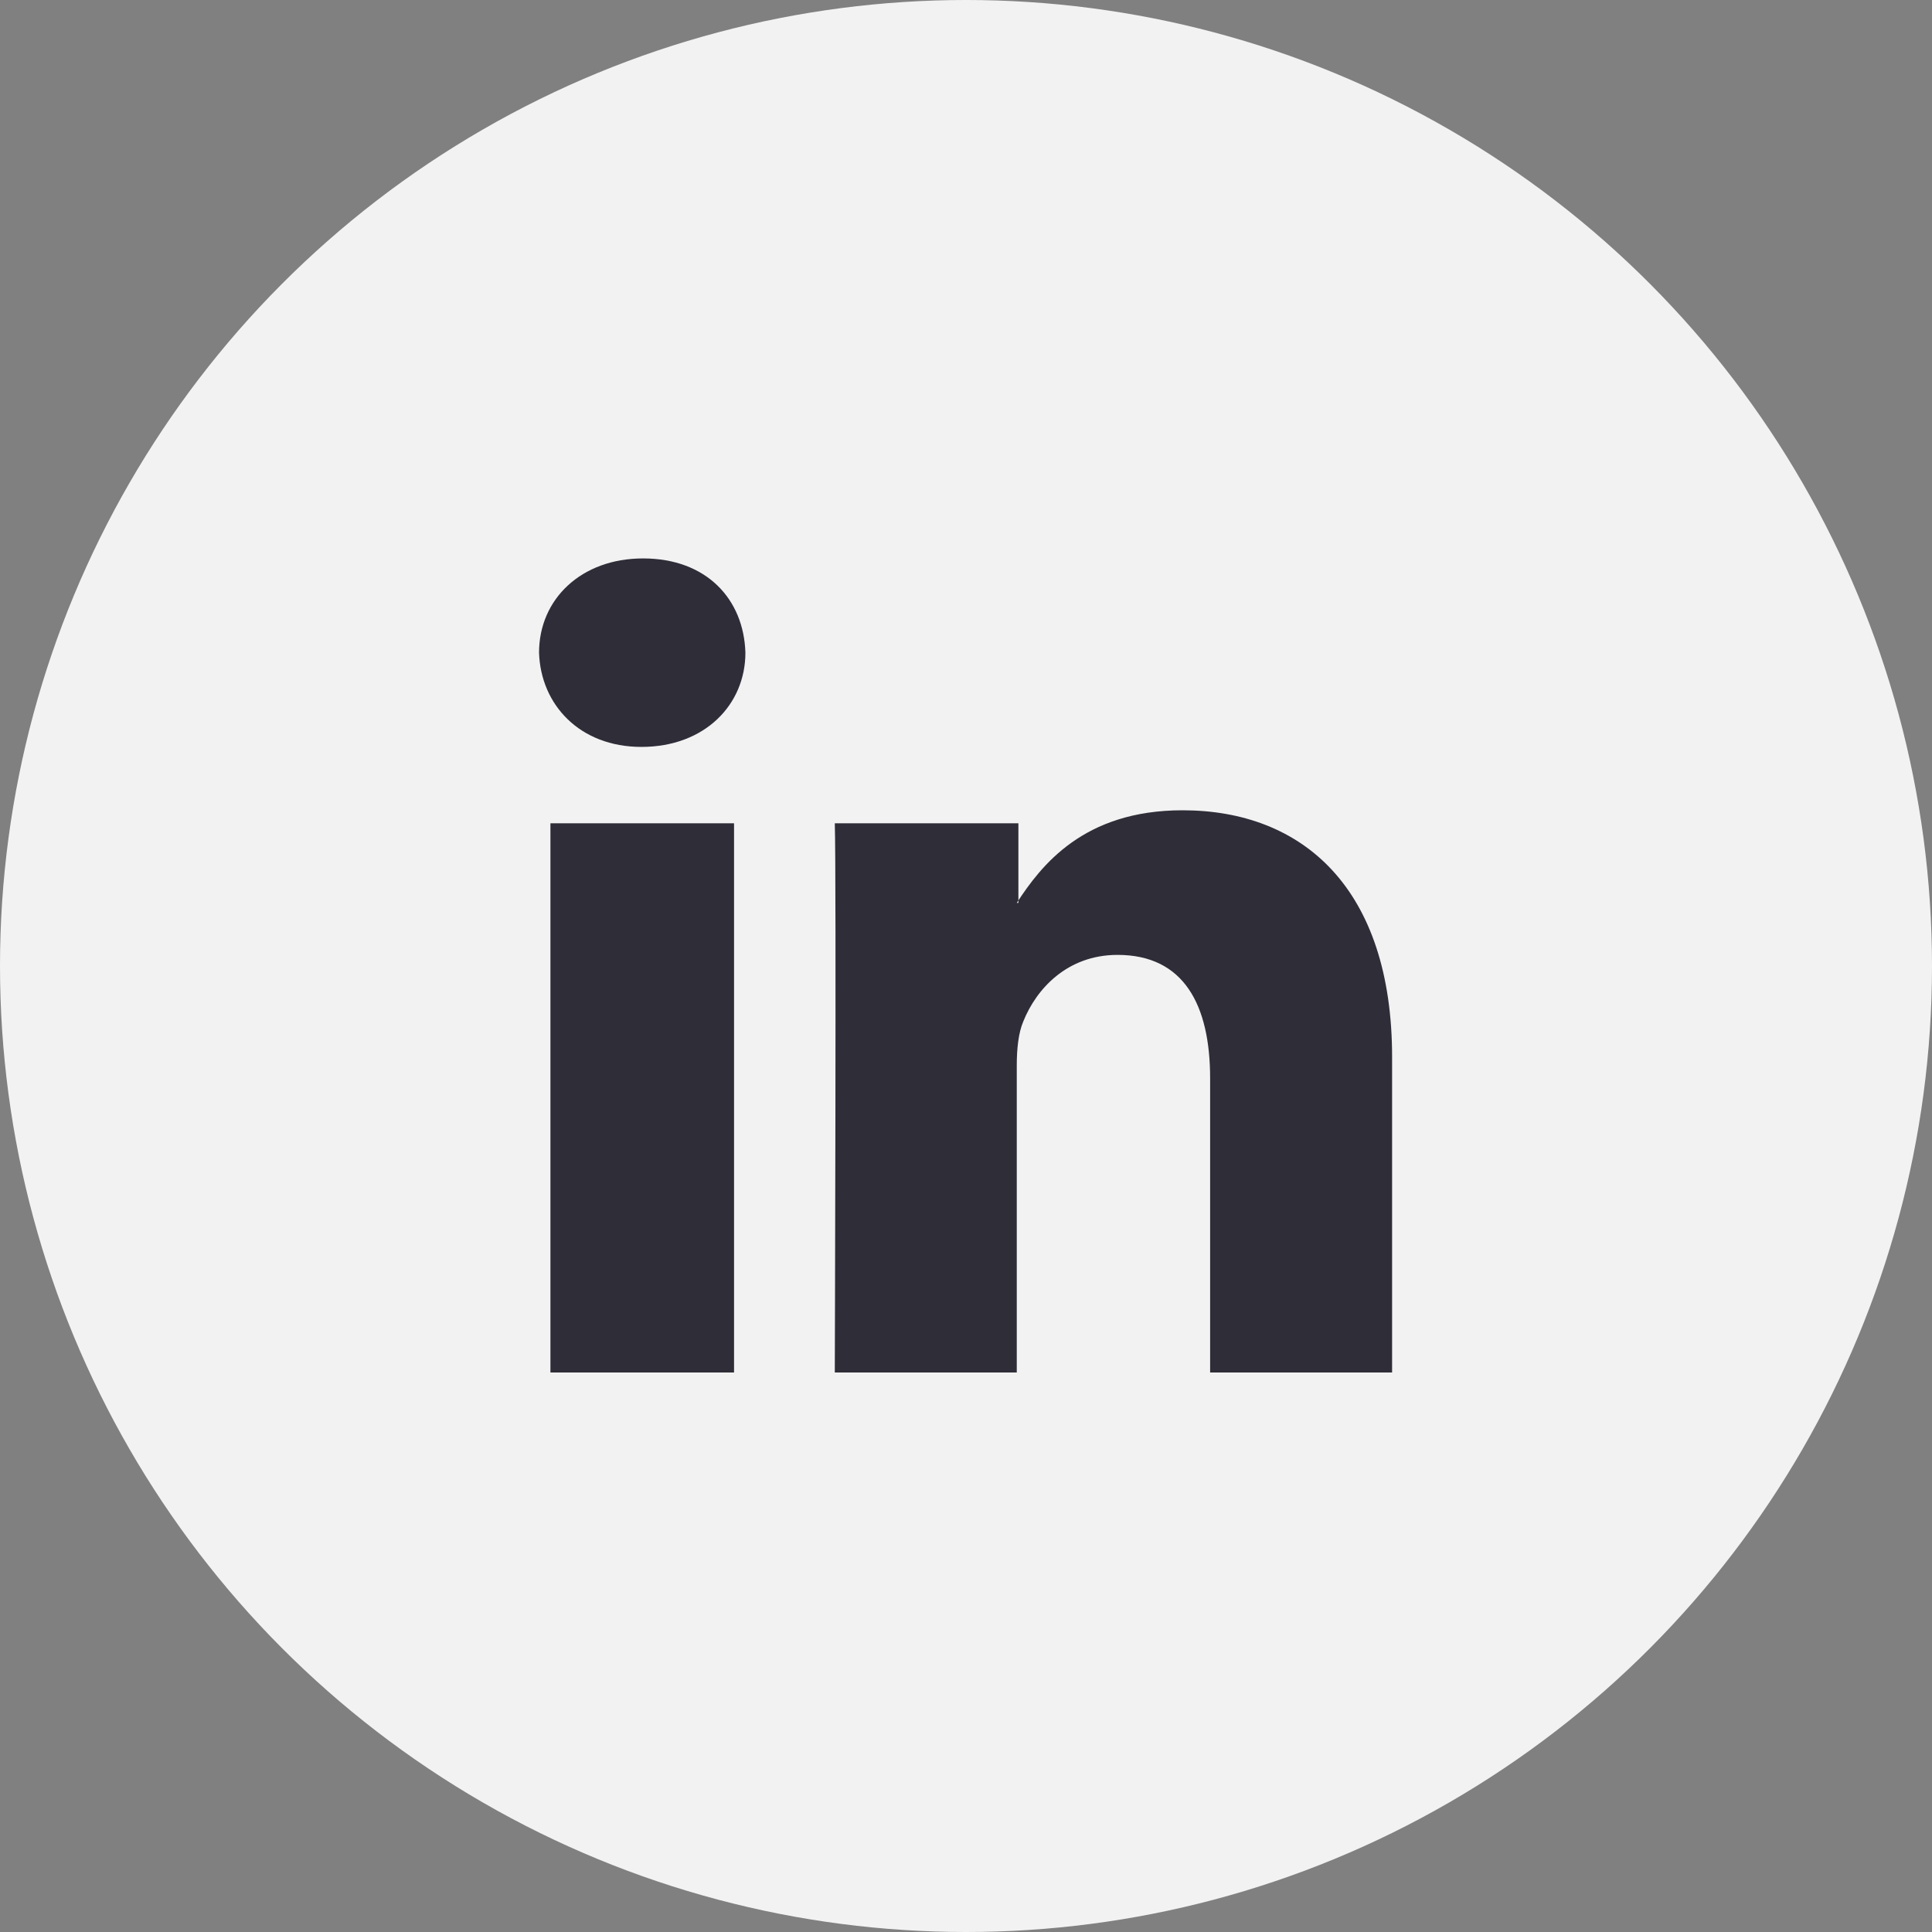 <svg width="100" height="100" viewBox="0 0 100 100" fill="none" xmlns="http://www.w3.org/2000/svg">
<rect x="0" y="0" width="100" height="100" fill="#808080" stroke="none"/>
<circle cx="50" cy="50" r="50" fill="#F2F2F2"/>
<path fill-rule="evenodd" clip-rule="evenodd" d="M37.994 71.039V42.613H28.49V71.039H37.994ZM33.2 38.66C36.48 38.66 38.582 36.473 38.582 33.782C38.498 31.007 36.564 28.904 33.284 28.904C30.088 28.904 27.901 31.007 27.901 33.782C27.986 36.473 30.004 38.66 33.2 38.66Z" fill="#2F2D38"/>
<path fill-rule="evenodd" clip-rule="evenodd" d="M43.209 71.039H52.628V55.144C52.628 54.303 52.712 53.462 52.964 52.873C53.637 51.191 55.235 49.425 57.842 49.425C61.29 49.425 62.636 52.032 62.636 55.817V71.039H72.055V54.723C72.055 45.977 67.43 41.94 61.206 41.94C56.076 41.94 53.889 44.8 52.628 46.734H52.712V42.613H43.209C43.293 45.22 43.209 71.039 43.209 71.039Z" fill="#2F2D38"/>
</svg>
